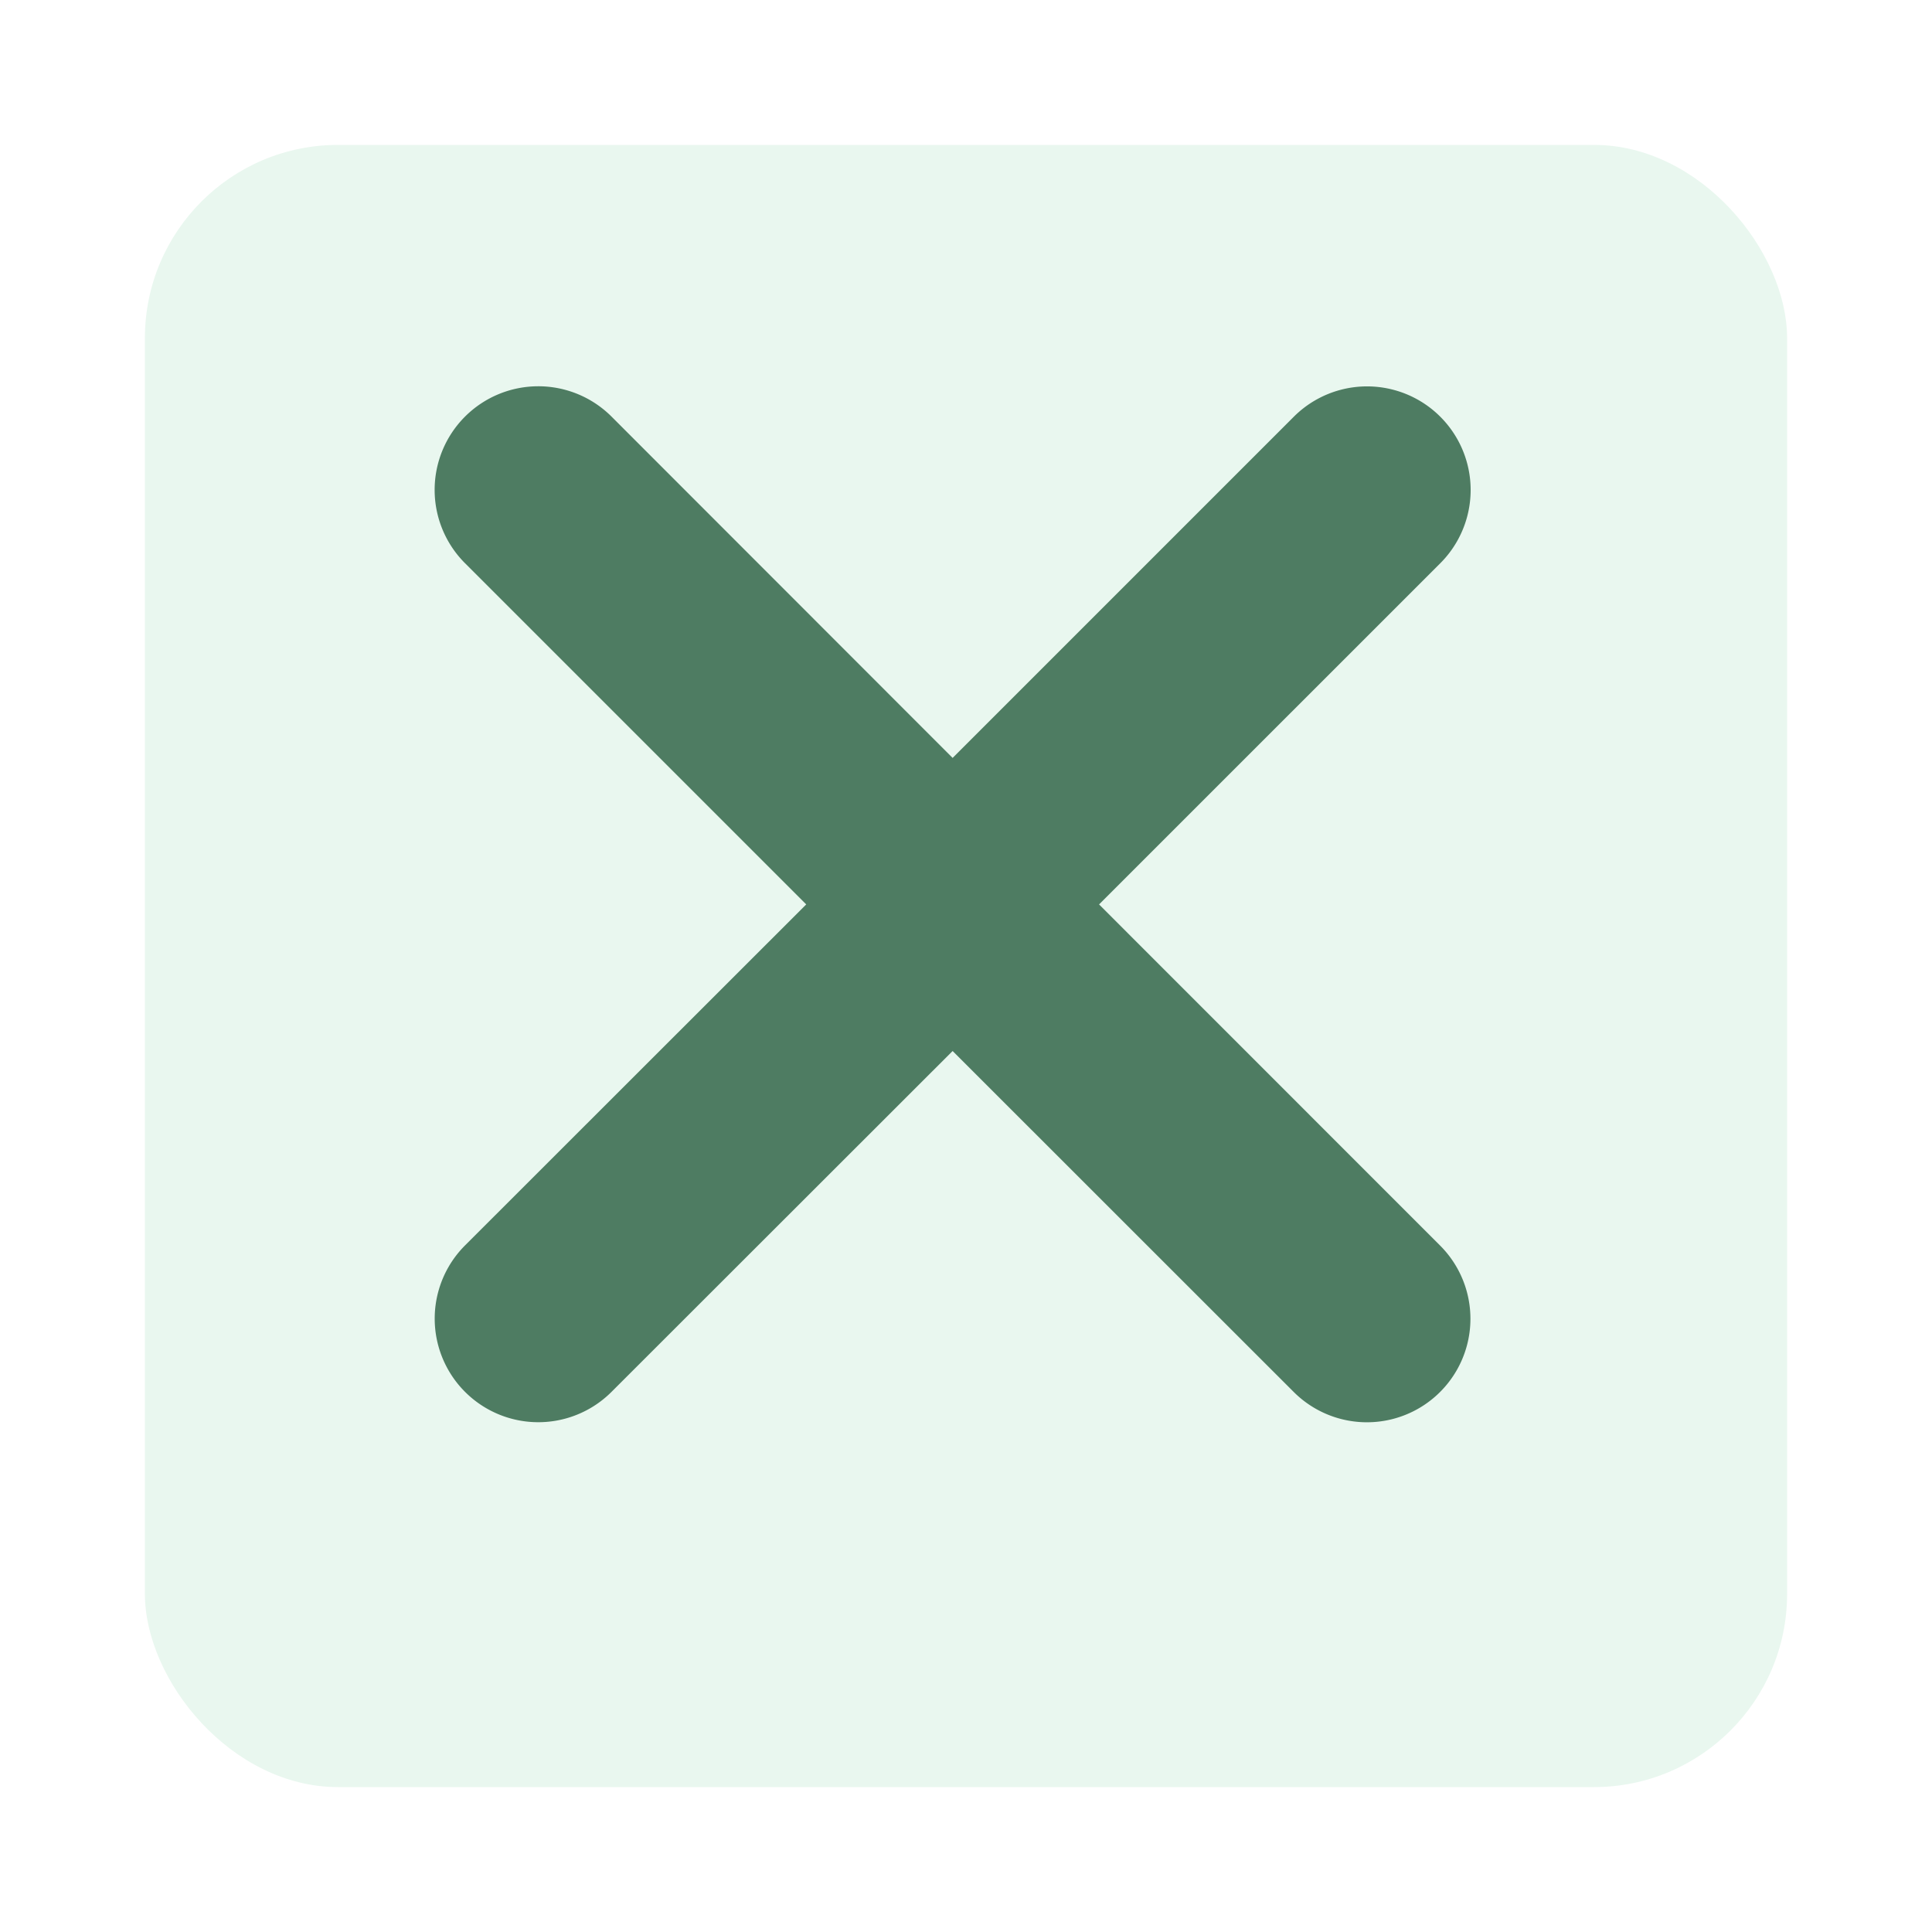 <svg xmlns="http://www.w3.org/2000/svg" xmlns:xlink="http://www.w3.org/1999/xlink" width="40" height="40" viewBox="0 0 40 40">
  <defs>
    <filter id="Rechteck_1521" x="0" y="0" width="40" height="40" filterUnits="userSpaceOnUse">
      <feOffset dy="1" input="SourceAlpha"/>
      <feGaussianBlur stdDeviation="1" result="blur"/>
      <feFlood flood-opacity="0.282"/>
      <feComposite operator="in" in2="blur"/>
      <feComposite in="SourceGraphic"/>
    </filter>
  </defs>
  <g id="close" transform="translate(-173 -184)">
    <g transform="matrix(1, 0, 0, 1, 173, 184)" filter="url(#Rechteck_1521)">
      <rect id="Rechteck_1521-2" data-name="Rechteck 1521" width="34" height="34" rx="4" transform="translate(3 2)" fill="#e9f7ef"/>
    </g>
    <path id="xmark-solid" d="M20.816,113.763a2.143,2.143,0,1,1-3.031,3.031l-7.062-7.059-7.062,7.057A2.144,2.144,0,1,1,.628,113.76L7.692,106.7.628,99.636A2.144,2.144,0,0,1,3.661,96.6l7.062,7.067,7.064-7.064a2.144,2.144,0,0,1,3.033,3.033L13.755,106.7Z" transform="translate(182 96.025)" fill="#4e7c62"/>
  </g>
</svg>
